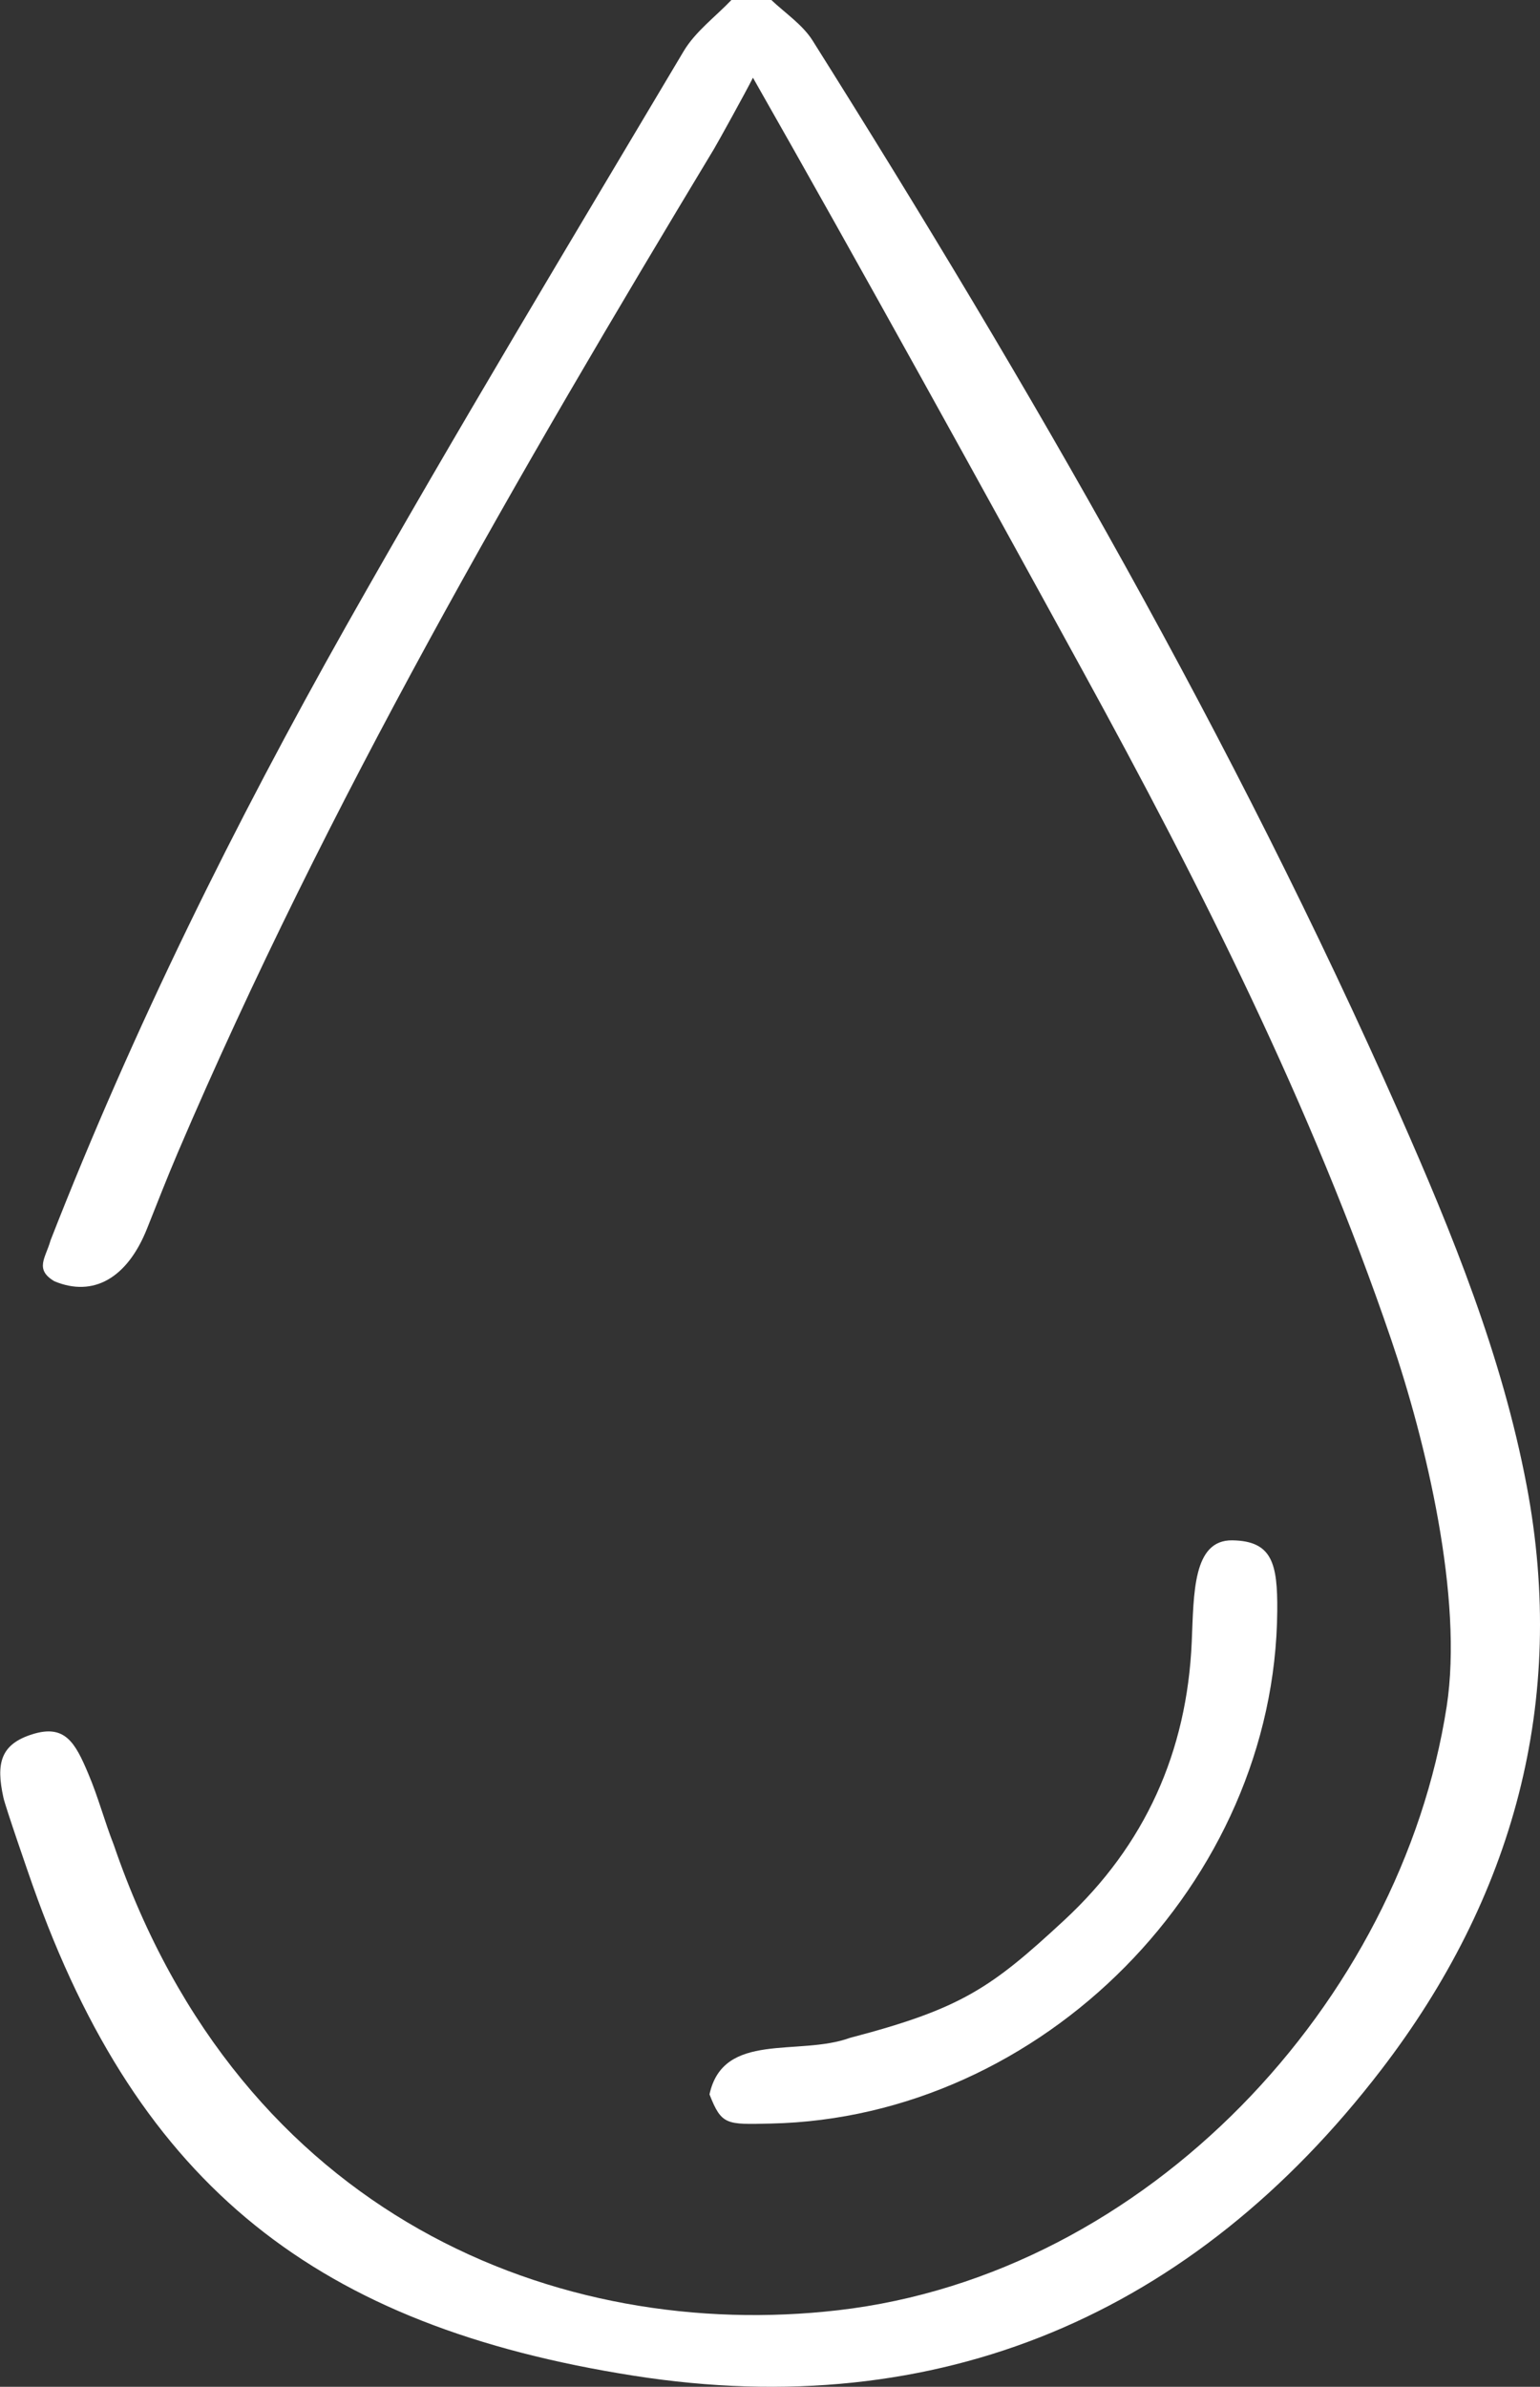 <svg id="Laag_1" data-name="Laag 1" xmlns="http://www.w3.org/2000/svg" viewBox="0 0 234.33 362.99">
  <rect x="0" y="0" width="234.33" height="362.99" fill="#333333" stroke="none"/>
  <defs>
    <style>
      .cls-1 {
        fill: #fff;
      }
    </style>
  </defs>
  <g>
    <path class="cls-1" d="M232.93,145.23c2.11,2,4.75,3.75,6.27,6.16C272.31,204,303.34,257.7,328.5,314.62c8.08,18.28,15.62,36.83,19.36,56.54,6.24,32.9-2.11,62.78-22.13,88.85C297.1,497.3,258.42,513.82,212,506.54c-48-7.53-75.24-28.64-91.48-74.61-.5-1.41-4.12-11.85-4.44-13.31-1.14-5.19-.48-8.12,4.44-9.65S127,410.23,129,415c1.5,3.51,2.47,7.24,3.87,10.8,19.42,56.7,67.89,75.66,110.21,70.78,47.12-5.43,85.64-46.87,92.61-91.82,2.55-16.49-3.16-40.33-8.44-55.79-12.13-35.58-29-69-47-101.82-14.63-26.7-34.08-61.95-50.12-90.1-1.05,2.1-5.42,10-5.92,10.82-29.83,49.48-58.83,99.4-81.6,152.66-1.63,3.82-3.14,7.7-4.68,11.56-3,7.53-8.17,10.47-14.09,8-3.08-1.82-1.32-3.58-.59-6.22,12.62-32.3,28-63.32,45-93.47,16.61-29.41,34.07-58.35,51.34-87.39,1.79-3,4.86-5.25,7.33-7.85Z" transform="translate(-115.56 -145.23)"/>
    <path class="cls-1" d="M232.85,468.19c-6.76.15-7.49.28-9.33-4.44,2.09-9.65,13.57-5.74,21.39-8.6,17-4.44,21.51-7.63,32.58-17.88,12.32-11.41,18.69-25.62,19.41-42.37.32-7.29.14-15.51,6.19-15.41s6.88,3.53,6.82,10.74C309.59,431.49,274.19,467.31,232.85,468.19Z" transform="translate(-115.56 -145.23)"/>
  </g>
</svg>

